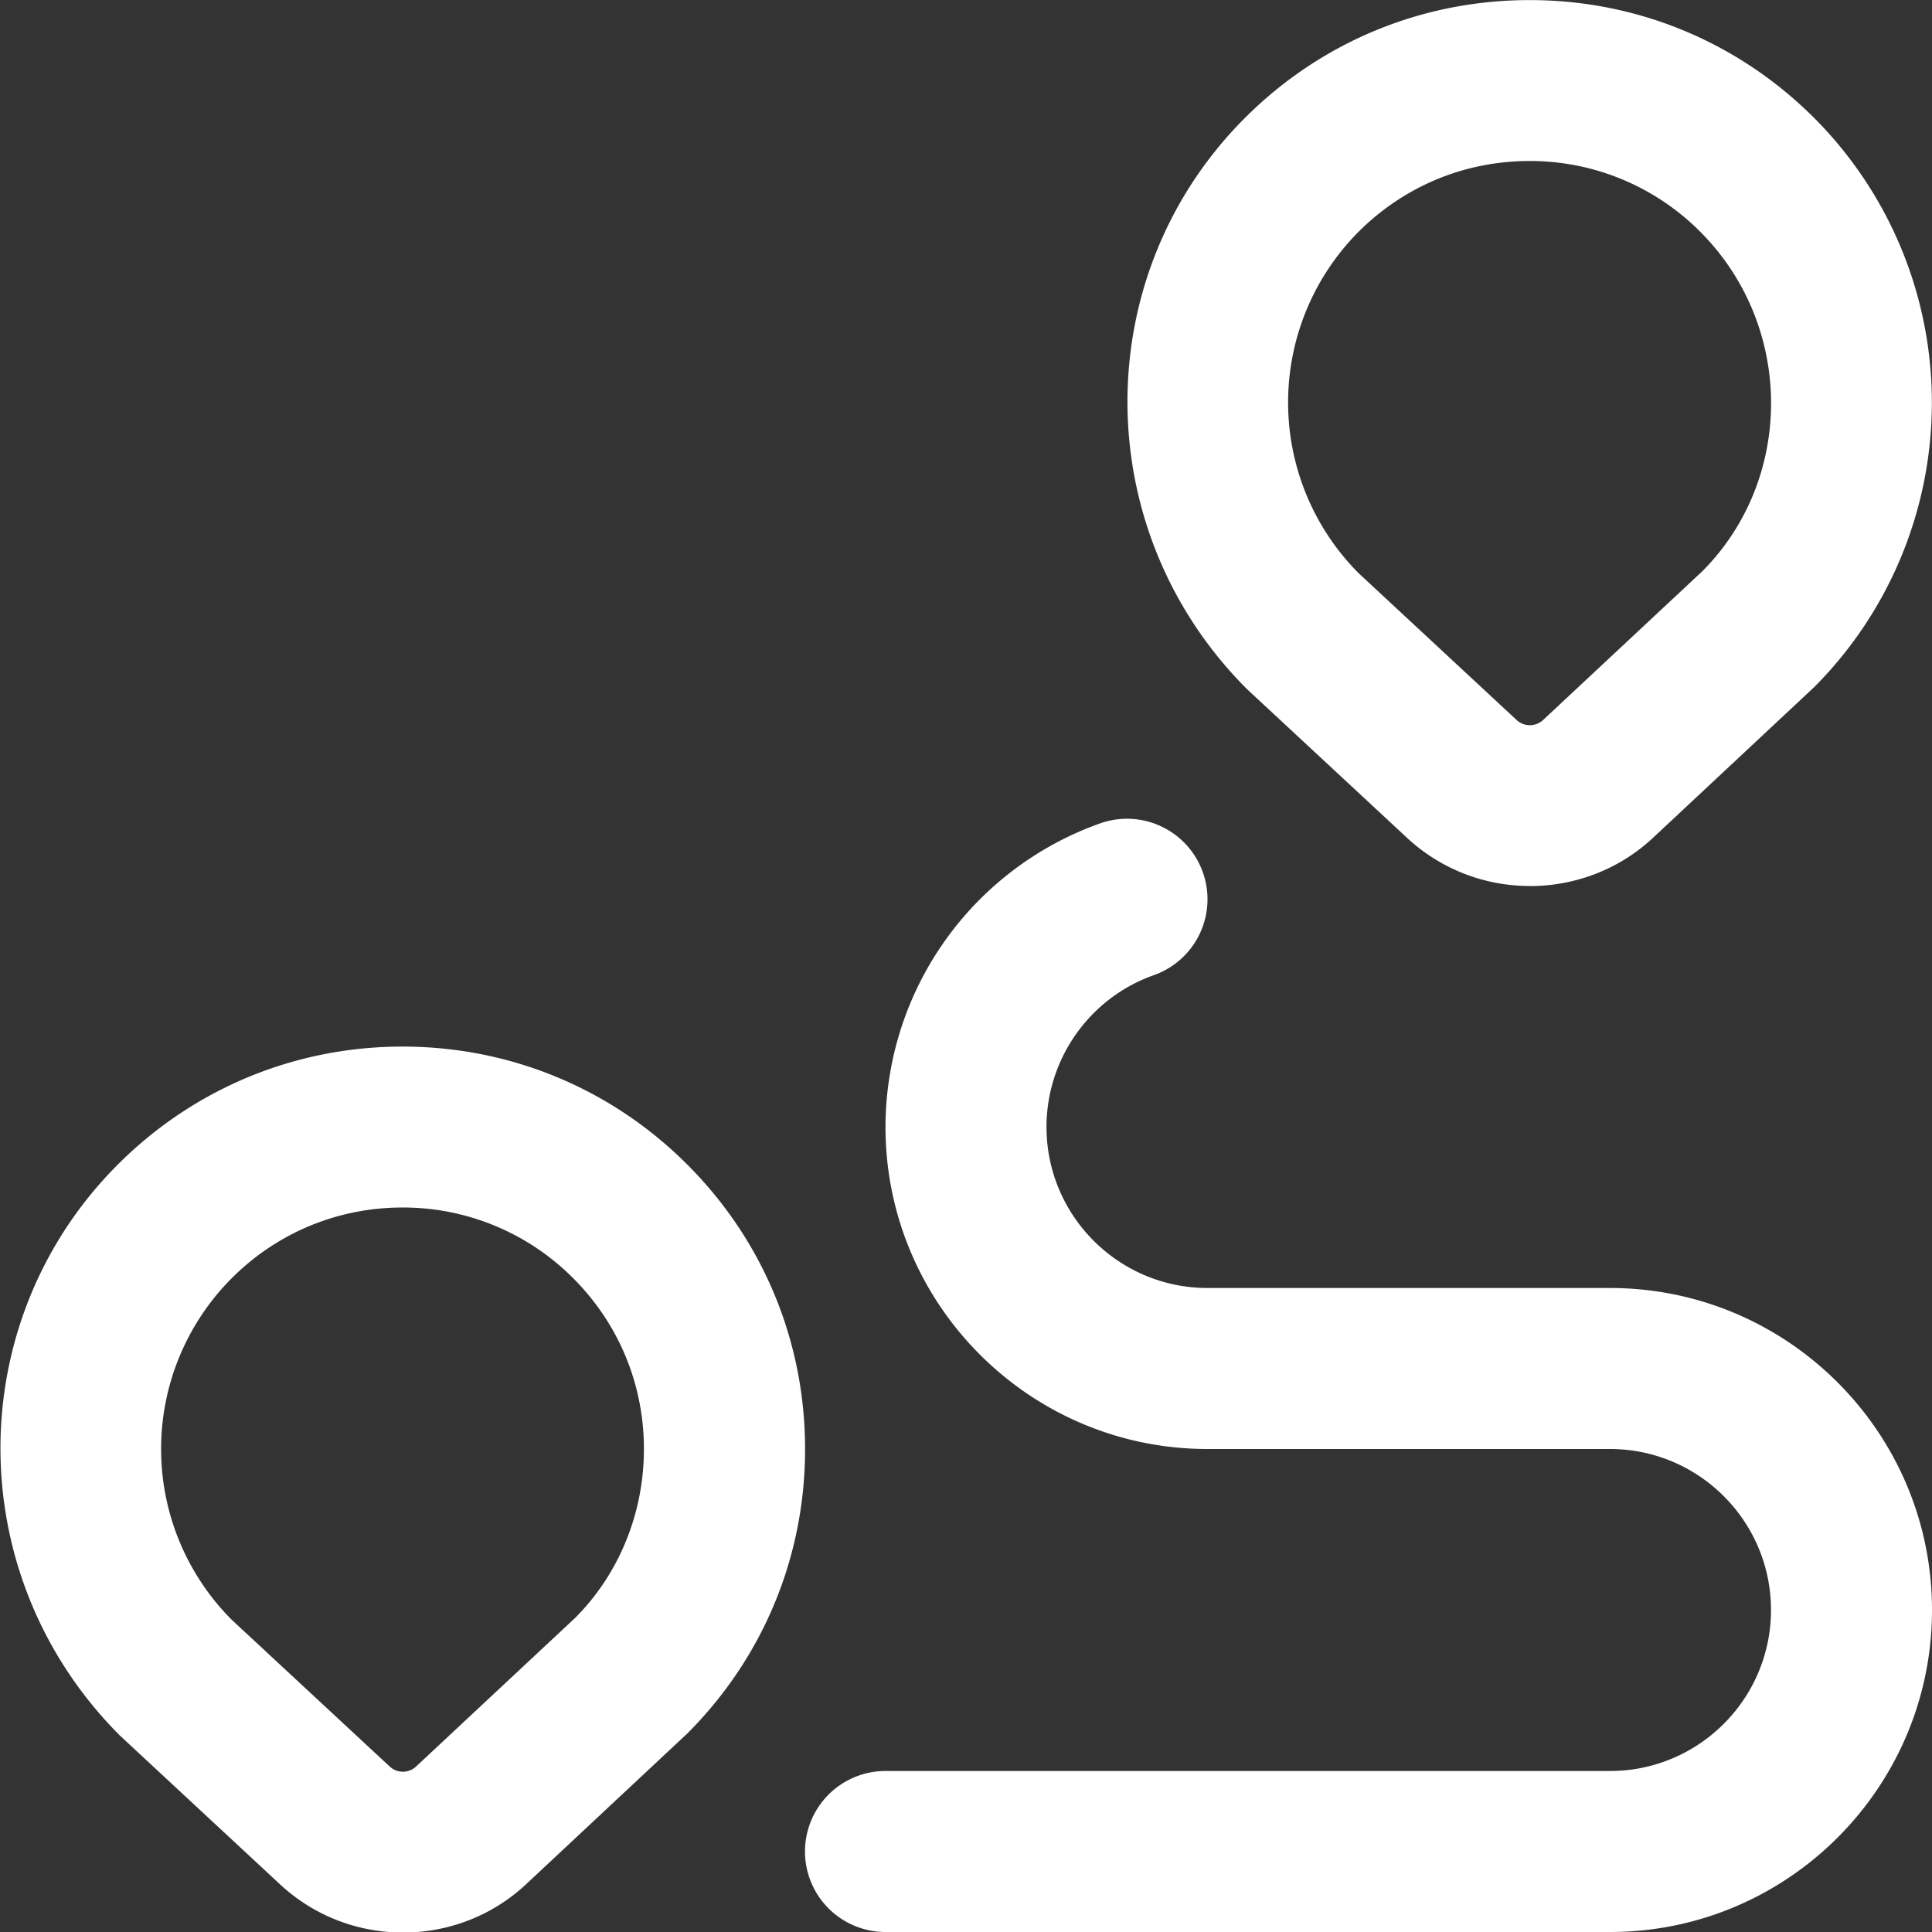 <svg xmlns="http://www.w3.org/2000/svg" version="1.1" xmlns:xlink="http://www.w3.org/1999/xlink" width="512" height="512" x="0" y="0" viewBox="0 0 24 24" style="enable-background:new 0 0 512 512" xml:space="preserve" class=""><rect x="0" y="0" width="24" height="24" fill="#333333" stroke="none"/><g><path d="M5.005 24.006a2.23 2.23 0 0 1-1.524-.596l-1.99-1.849c-1.976-1.975-1.976-5.147-.026-7.096.945-.944 2.201-1.464 3.536-1.464s2.591.52 3.535 1.464c.945.944 1.465 2.2 1.465 3.536s-.52 2.591-1.465 3.535l-2.001 1.871c-.428.4-.978.6-1.528.6ZM5 15c-.801 0-1.555.312-2.122.879a3.004 3.004 0 0 0 0 4.242l1.964 1.824a.24.24 0 0 0 .326 0l1.977-1.847c.542-.543.854-1.296.854-2.098s-.312-1.555-.879-2.122A2.981 2.981 0 0 0 4.999 15Zm14.005-3.994a2.234 2.234 0 0 1-1.524-.596l-1.99-1.849c-1.976-1.975-1.976-5.147-.026-7.096.944-.944 2.2-1.464 3.536-1.464s2.59.52 3.535 1.464a5.005 5.005 0 0 1 0 7.071l-2.001 1.871c-.428.4-.979.6-1.529.6ZM19 2c-.802 0-1.555.312-2.122.878a3.005 3.005 0 0 0 0 4.243l1.963 1.824a.242.242 0 0 0 .327 0l1.977-1.847c1.145-1.146 1.145-3.049-.024-4.219A2.98 2.98 0 0 0 19 2Zm5 18c0-2.206-1.794-4-4-4h-5c-1.103 0-2-.897-2-2 0-.847.536-1.604 1.333-1.886a1 1 0 1 0-.666-1.886A4.007 4.007 0 0 0 11 14c0 2.206 1.794 4 4 4h5c1.103 0 2 .897 2 2s-.897 2-2 2h-9a1 1 0 0 0 0 2h9c2.206 0 4-1.794 4-4Z" fill="#ffffff" opacity="1" data-original="#000000"></path></g></svg>